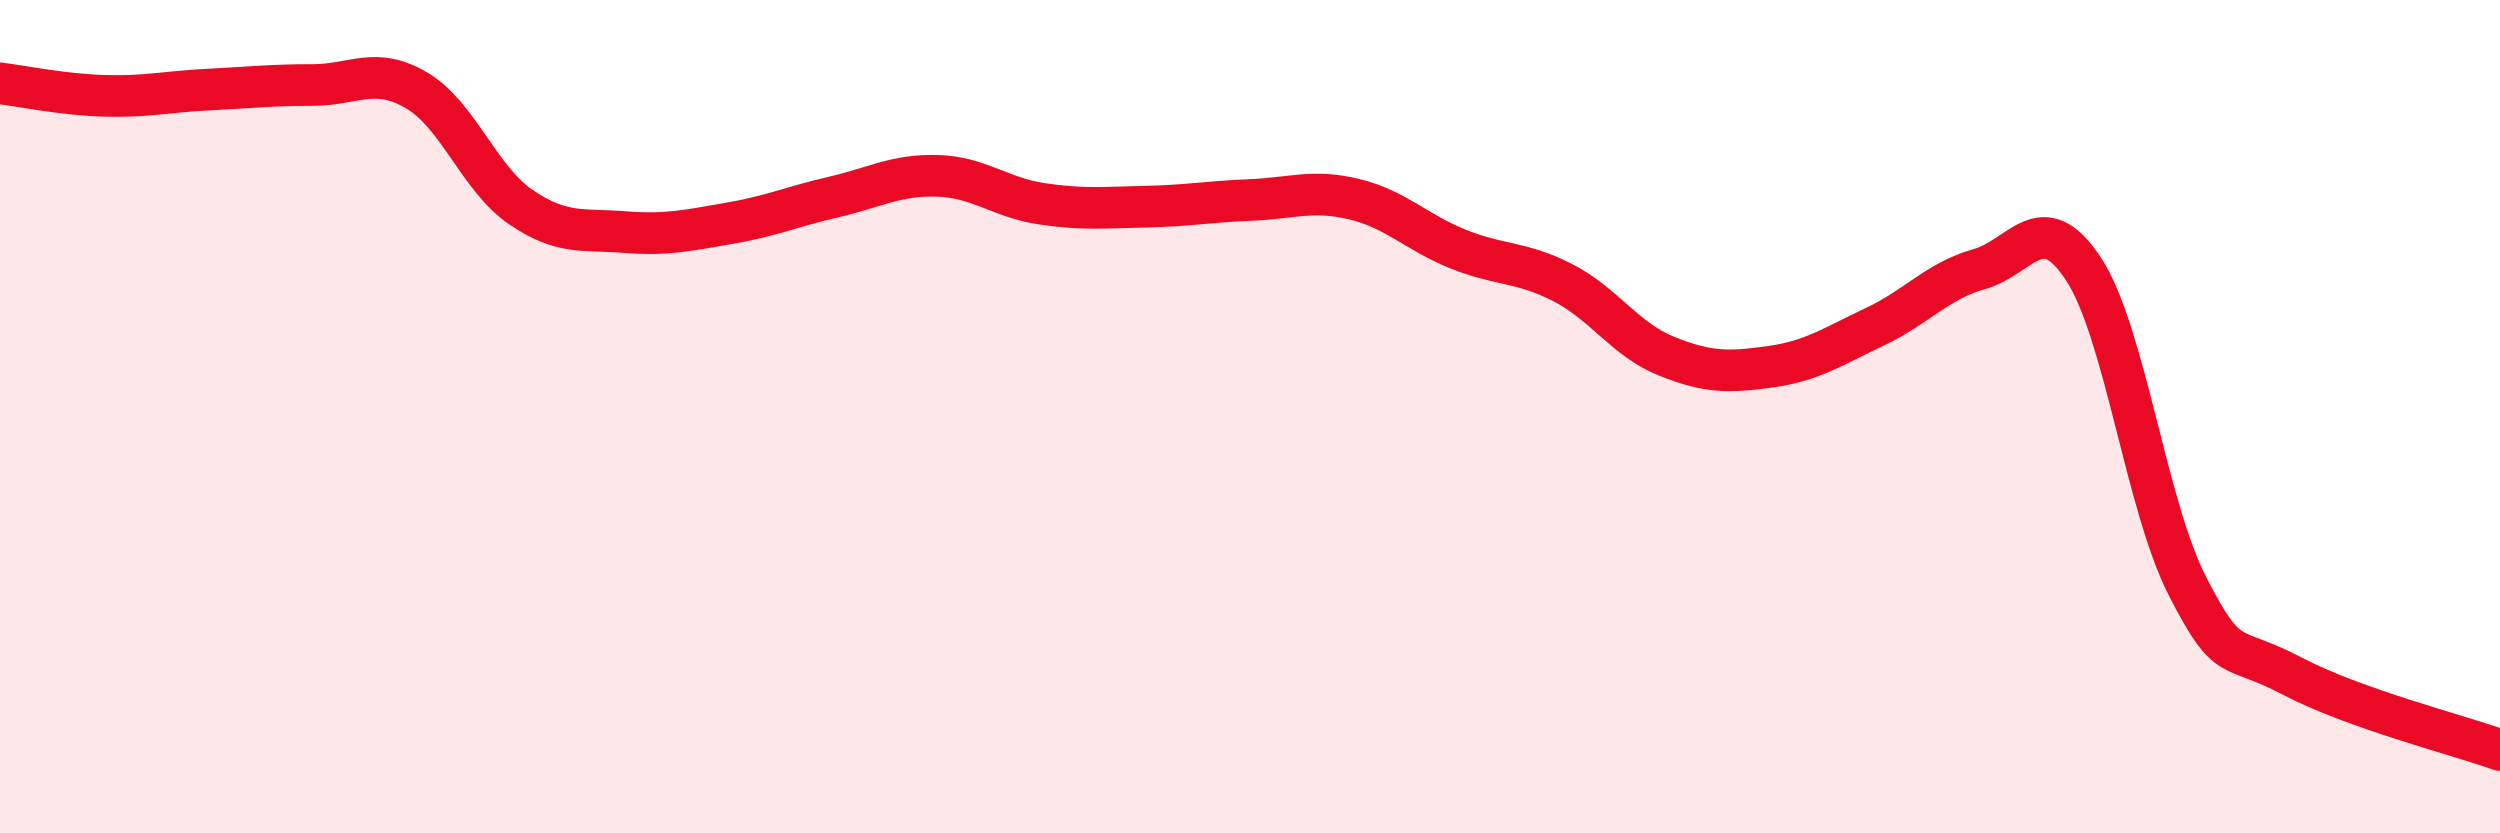 
    <svg width="60" height="20" viewBox="0 0 60 20" xmlns="http://www.w3.org/2000/svg">
      <path
        d="M 0,2 C 0.5,2.06 1.5,2.27 2.5,2.3 C 3.5,2.33 4,2.2 5,2.15 C 6,2.1 6.5,2.04 7.5,2.04 C 8.5,2.04 9,1.58 10,2.17 C 11,2.76 11.5,4.29 12.5,4.97 C 13.5,5.65 14,5.49 15,5.57 C 16,5.65 16.5,5.53 17.5,5.36 C 18.5,5.19 19,4.96 20,4.73 C 21,4.5 21.5,4.19 22.5,4.22 C 23.5,4.25 24,4.74 25,4.89 C 26,5.04 26.5,4.98 27.5,4.96 C 28.5,4.94 29,4.84 30,4.8 C 31,4.76 31.5,4.54 32.5,4.78 C 33.5,5.02 34,5.58 35,5.98 C 36,6.38 36.5,6.27 37.5,6.78 C 38.5,7.29 39,8.15 40,8.55 C 41,8.95 41.5,8.94 42.5,8.8 C 43.5,8.66 44,8.31 45,7.84 C 46,7.37 46.5,6.74 47.5,6.46 C 48.5,6.18 49,4.93 50,6.45 C 51,7.97 51.5,12.12 52.5,14.07 C 53.5,16.02 53.5,15.43 55,16.22 C 56.5,17.01 59,17.64 60,18L60 20L0 20Z"
        fill="#EB0A25"
        opacity="0.1"
        stroke-linecap="round"
        stroke-linejoin="round"
      />
      <path
        d="M 0,2 C 0.5,2.06 1.5,2.27 2.5,2.3 C 3.5,2.33 4,2.2 5,2.15 C 6,2.1 6.5,2.04 7.5,2.04 C 8.5,2.04 9,1.58 10,2.17 C 11,2.76 11.5,4.29 12.5,4.97 C 13.5,5.65 14,5.49 15,5.57 C 16,5.65 16.5,5.53 17.5,5.36 C 18.5,5.19 19,4.96 20,4.73 C 21,4.5 21.5,4.19 22.5,4.22 C 23.5,4.25 24,4.74 25,4.89 C 26,5.04 26.5,4.98 27.5,4.96 C 28.5,4.94 29,4.84 30,4.8 C 31,4.76 31.5,4.54 32.5,4.78 C 33.5,5.02 34,5.58 35,5.98 C 36,6.38 36.5,6.27 37.5,6.78 C 38.5,7.29 39,8.15 40,8.55 C 41,8.95 41.5,8.94 42.5,8.8 C 43.5,8.66 44,8.31 45,7.84 C 46,7.37 46.5,6.74 47.5,6.46 C 48.5,6.18 49,4.93 50,6.45 C 51,7.97 51.5,12.12 52.5,14.07 C 53.5,16.02 53.5,15.43 55,16.22 C 56.5,17.01 59,17.64 60,18"
        stroke="#EB0A25"
        stroke-width="1"
        fill="none"
        stroke-linecap="round"
        stroke-linejoin="round"
      />
    </svg>
  